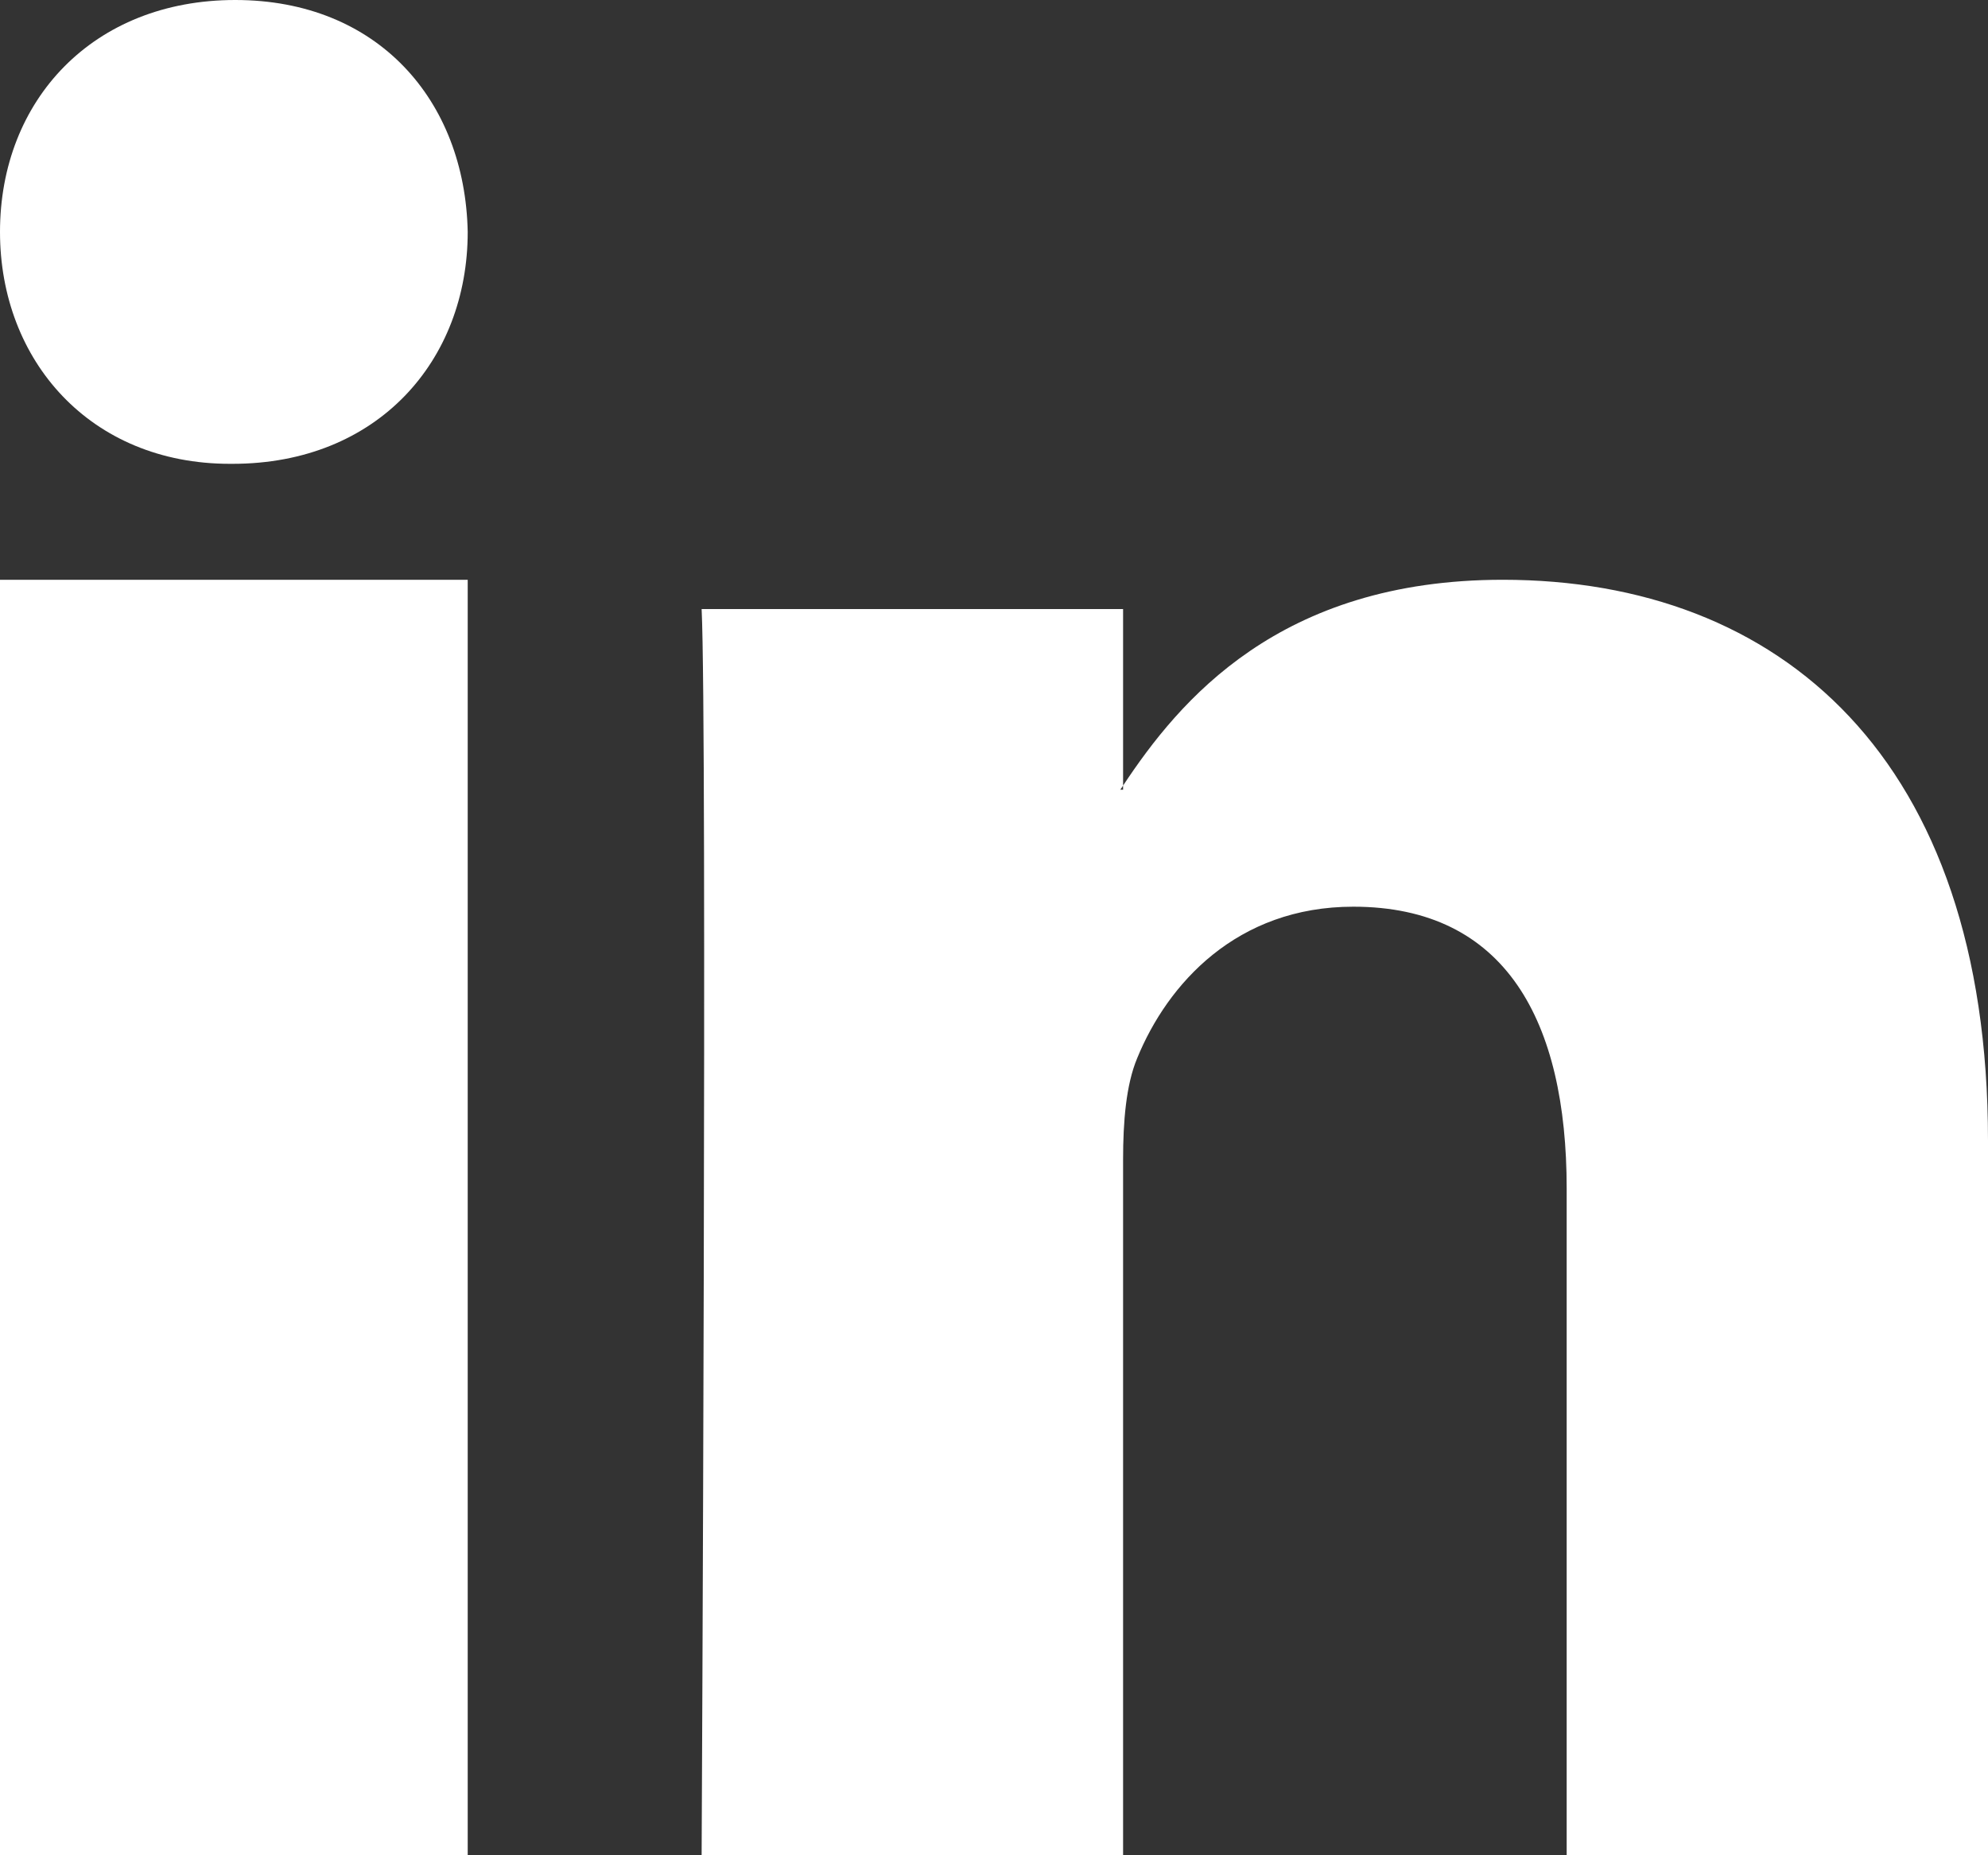<?xml version="1.0" encoding="UTF-8"?>
<svg width="15px" height="14px" viewBox="0 0 15 14" version="1.1" xmlns="http://www.w3.org/2000/svg" xmlns:xlink="http://www.w3.org/1999/xlink">
    <rect x="0" y="0" width="15" height="14" fill="#333333" stroke="none"/>
    <!-- Generator: Sketch 54.1 (76490) - https://sketchapp.com -->
    <title>linkedin-logo (2)</title>
    <desc>Created with Sketch.</desc>
    <g id="Page-1" stroke="none" stroke-width="1" fill="none" fill-rule="evenodd">
        <g id="Blog-Detail" transform="translate(-109, -278)" fill="#FFFFFF">
            <g id="Group-3" transform="translate(95, 263)">
                <path d="M29,23.607 L29,29 L25.821,29 L25.821,23.969 C25.821,22.705 25.361,21.842 24.211,21.842 C23.332,21.842 22.81,22.423 22.58,22.986 C22.496,23.187 22.474,23.466 22.474,23.748 L22.474,29 L19.294,29 C19.294,29 19.337,20.478 19.294,19.596 L22.474,19.596 L22.474,20.928 C22.468,20.939 22.459,20.949 22.453,20.959 L22.474,20.959 L22.474,20.928 C22.897,20.289 23.651,19.375 25.339,19.375 C27.432,19.375 29,20.719 29,23.607 Z M15.775,15 C14.702,15 14,15.756 14,16.75 C14,17.722 14.682,18.5 15.734,18.5 L15.755,18.5 C16.849,18.5 17.529,17.722 17.529,16.75 C17.509,15.756 16.849,15 15.775,15 Z M14,29 L17.529,29 L17.529,19.375 L14,19.375 L14,29 Z" id="linkedin-logo-(2)"></path>
            </g>
        </g>
    </g>
</svg>